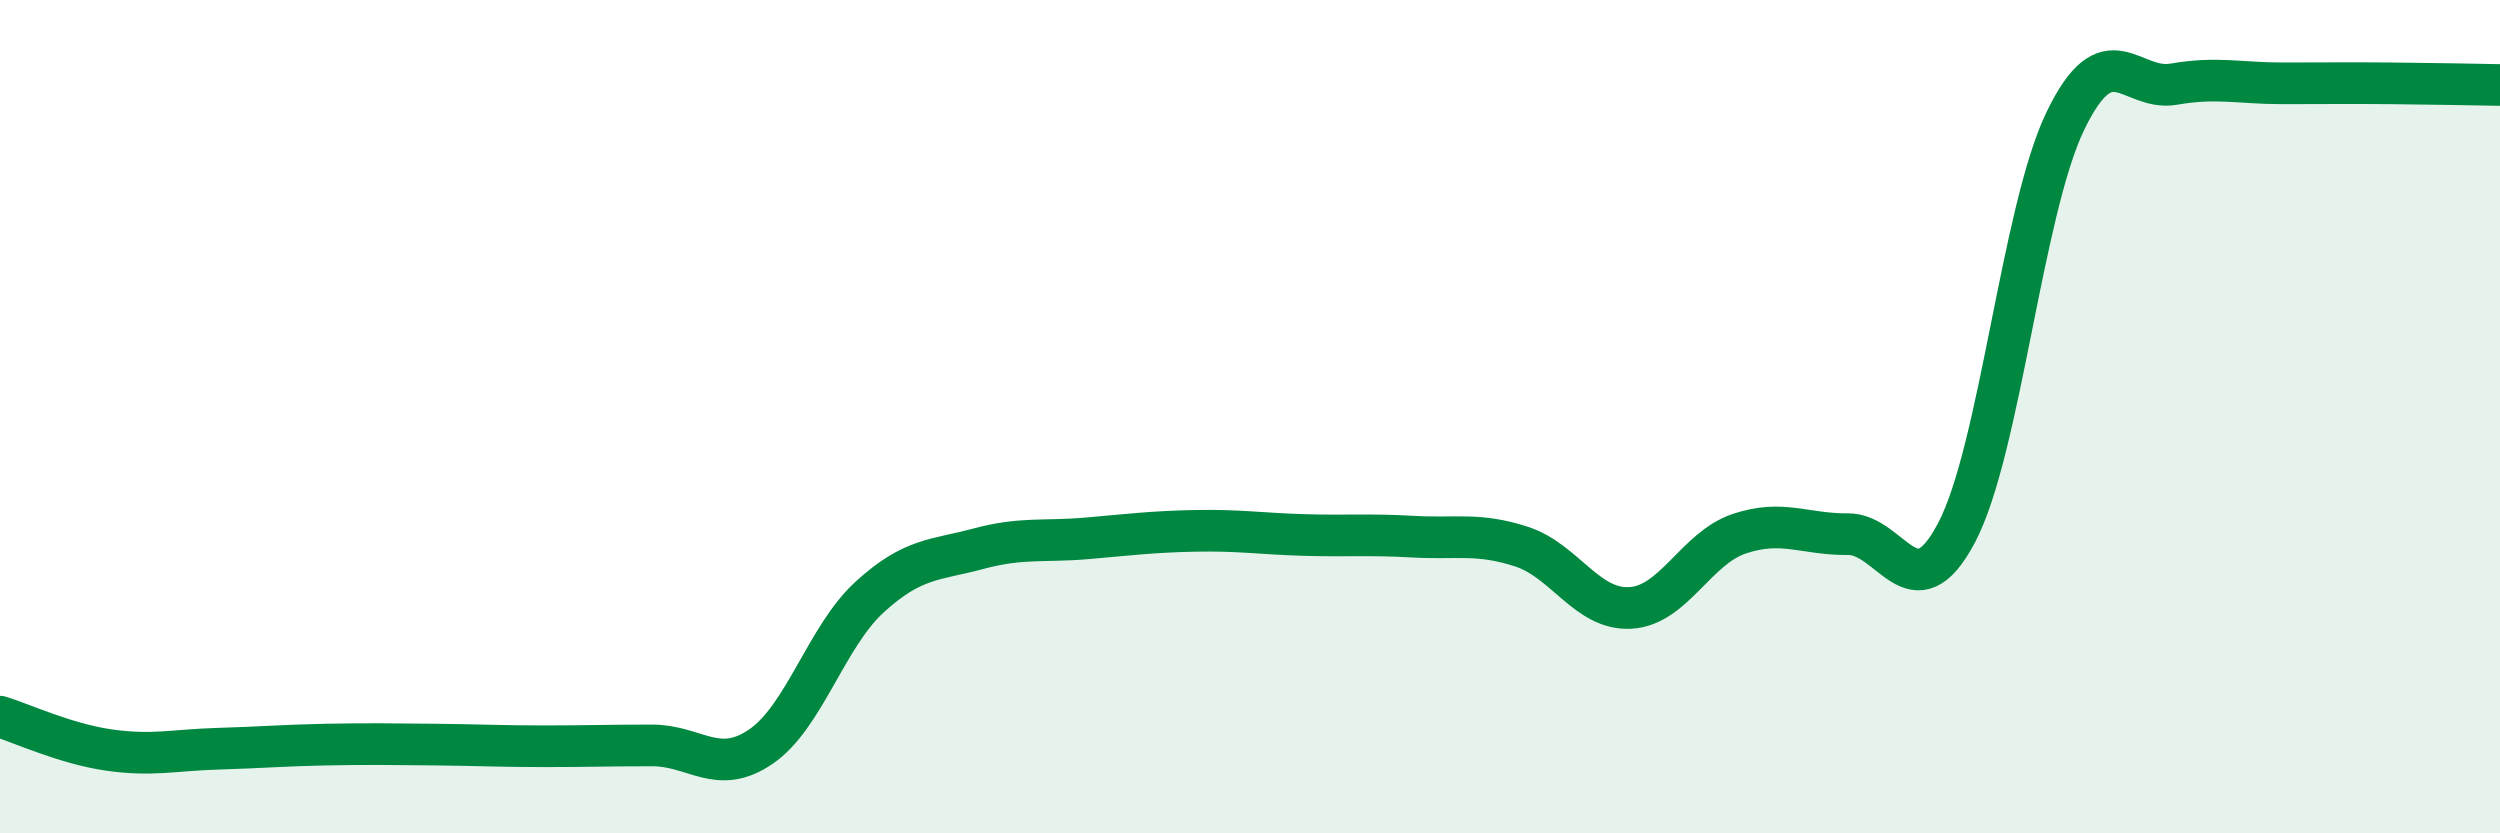 
    <svg width="60" height="20" viewBox="0 0 60 20" xmlns="http://www.w3.org/2000/svg">
      <path
        d="M 0,17.2 C 0.52,17.36 1.57,17.85 2.61,18 C 3.65,18.15 4.18,18 5.22,17.97 C 6.26,17.94 6.79,17.89 7.83,17.87 C 8.87,17.85 9.39,17.86 10.43,17.87 C 11.47,17.88 12,17.91 13.04,17.91 C 14.08,17.91 14.61,17.89 15.65,17.89 C 16.69,17.89 17.22,18.63 18.26,17.92 C 19.3,17.21 19.83,15.28 20.87,14.33 C 21.91,13.38 22.44,13.45 23.48,13.17 C 24.52,12.89 25.05,13.01 26.09,12.92 C 27.13,12.83 27.66,12.76 28.7,12.74 C 29.74,12.72 30.26,12.81 31.3,12.84 C 32.34,12.87 32.87,12.82 33.91,12.88 C 34.95,12.94 35.48,12.78 36.52,13.12 C 37.56,13.46 38.09,14.65 39.13,14.59 C 40.17,14.53 40.7,13.16 41.74,12.81 C 42.78,12.46 43.31,12.83 44.35,12.82 C 45.39,12.81 45.92,14.76 46.96,12.78 C 48,10.8 48.53,5.05 49.57,2.9 C 50.61,0.75 51.13,2.2 52.17,2.02 C 53.21,1.84 53.74,2 54.78,2 C 55.82,2 56.35,1.99 57.39,2 C 58.43,2.01 59.48,2.03 60,2.04L60 20L0 20Z"
        fill="#008740"
        opacity="0.1"
        stroke-linecap="round"
        stroke-linejoin="round"
      />
      <path
        d="M 0,17.2 C 0.52,17.36 1.57,17.85 2.61,18 C 3.65,18.15 4.18,18 5.22,17.97 C 6.26,17.94 6.79,17.89 7.83,17.87 C 8.87,17.85 9.39,17.86 10.43,17.87 C 11.47,17.88 12,17.91 13.04,17.91 C 14.08,17.91 14.61,17.89 15.65,17.89 C 16.69,17.89 17.22,18.63 18.26,17.92 C 19.3,17.21 19.83,15.28 20.87,14.33 C 21.91,13.38 22.44,13.45 23.48,13.17 C 24.52,12.89 25.05,13.01 26.09,12.92 C 27.13,12.83 27.66,12.76 28.7,12.74 C 29.74,12.72 30.26,12.81 31.3,12.84 C 32.34,12.87 32.87,12.82 33.91,12.88 C 34.95,12.94 35.48,12.78 36.52,13.12 C 37.56,13.46 38.09,14.65 39.13,14.59 C 40.17,14.53 40.7,13.16 41.74,12.81 C 42.78,12.46 43.31,12.83 44.35,12.82 C 45.39,12.81 45.92,14.76 46.96,12.78 C 48,10.8 48.53,5.05 49.57,2.9 C 50.61,0.75 51.13,2.2 52.17,2.02 C 53.21,1.84 53.74,2 54.78,2 C 55.82,2 56.35,1.99 57.39,2 C 58.43,2.01 59.48,2.03 60,2.04"
        stroke="#008740"
        stroke-width="1"
        fill="none"
        stroke-linecap="round"
        stroke-linejoin="round"
      />
    </svg>
  